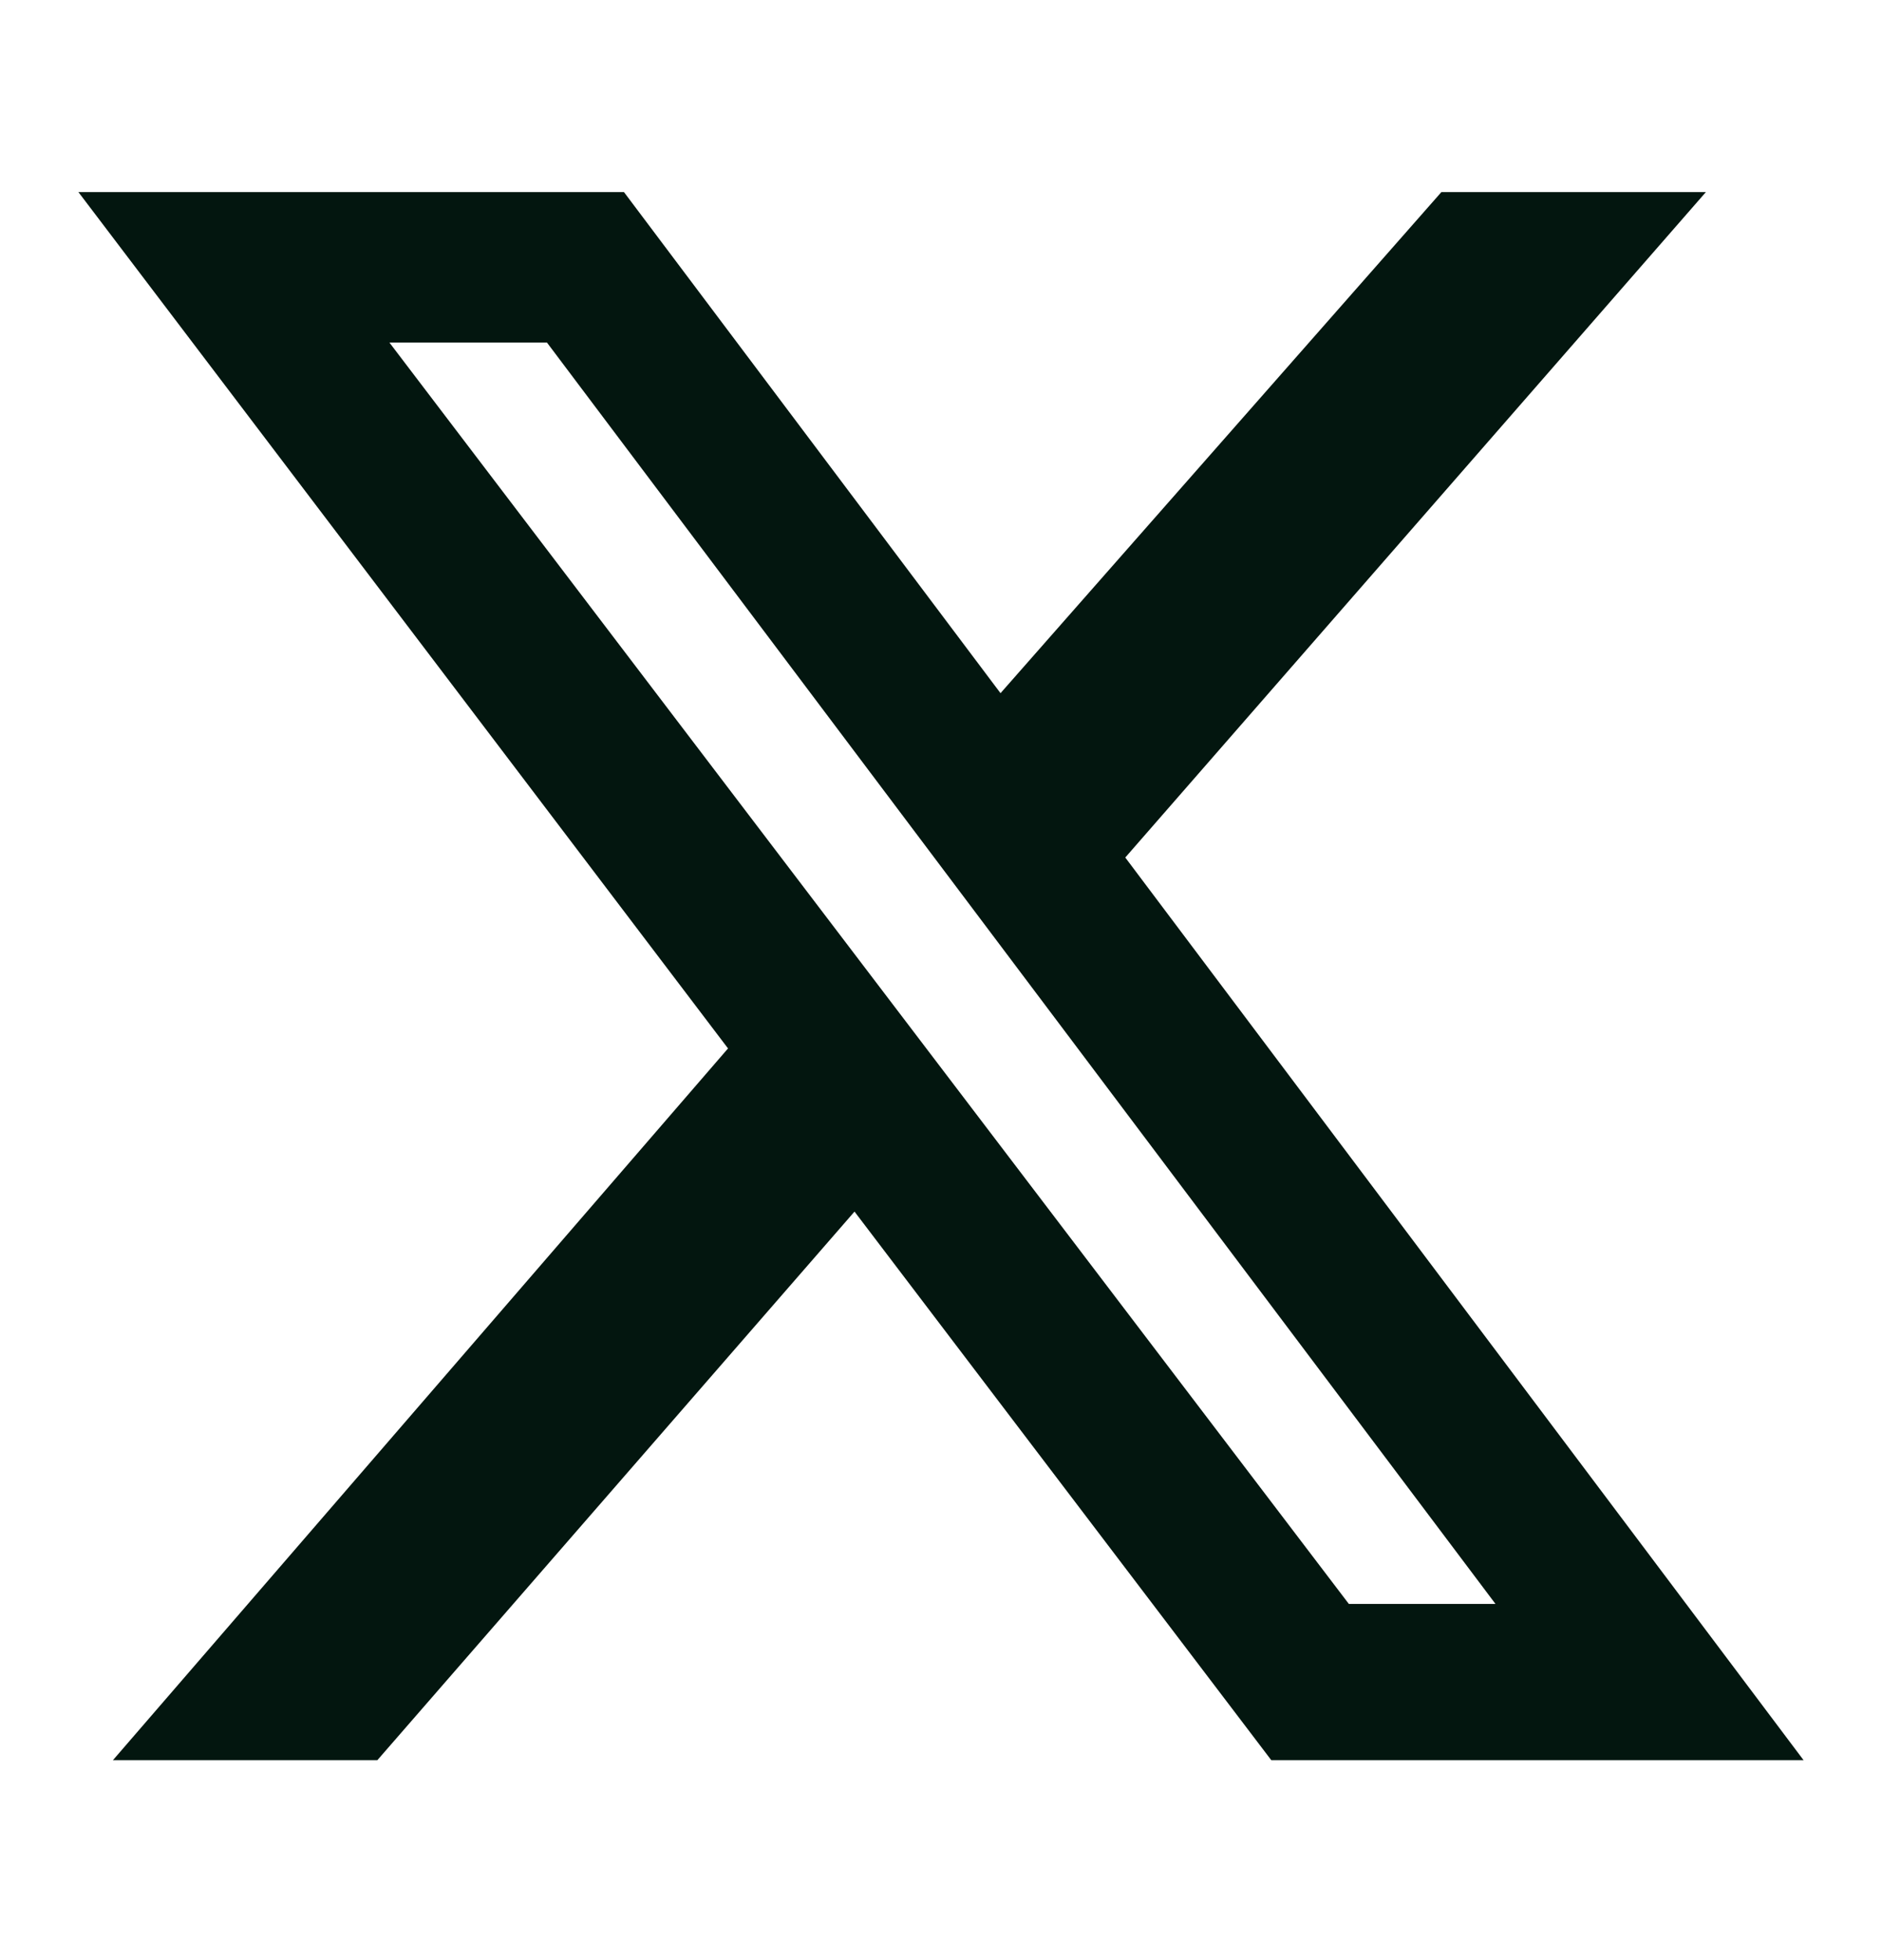 <svg width="24" height="25" viewBox="0 0 24 25" fill="none" xmlns="http://www.w3.org/2000/svg">
<path d="M18.381 2.45H21.754L14.35 10.937L23 22.45H16.212L10.897 15.453L4.812 22.45H1.44L9.284 13.372L1 2.45H7.957L12.759 8.841L18.381 2.45ZM17.201 20.457H19.071L6.975 4.369H4.966L17.201 20.457Z" fill="#03160F"/>
</svg>
